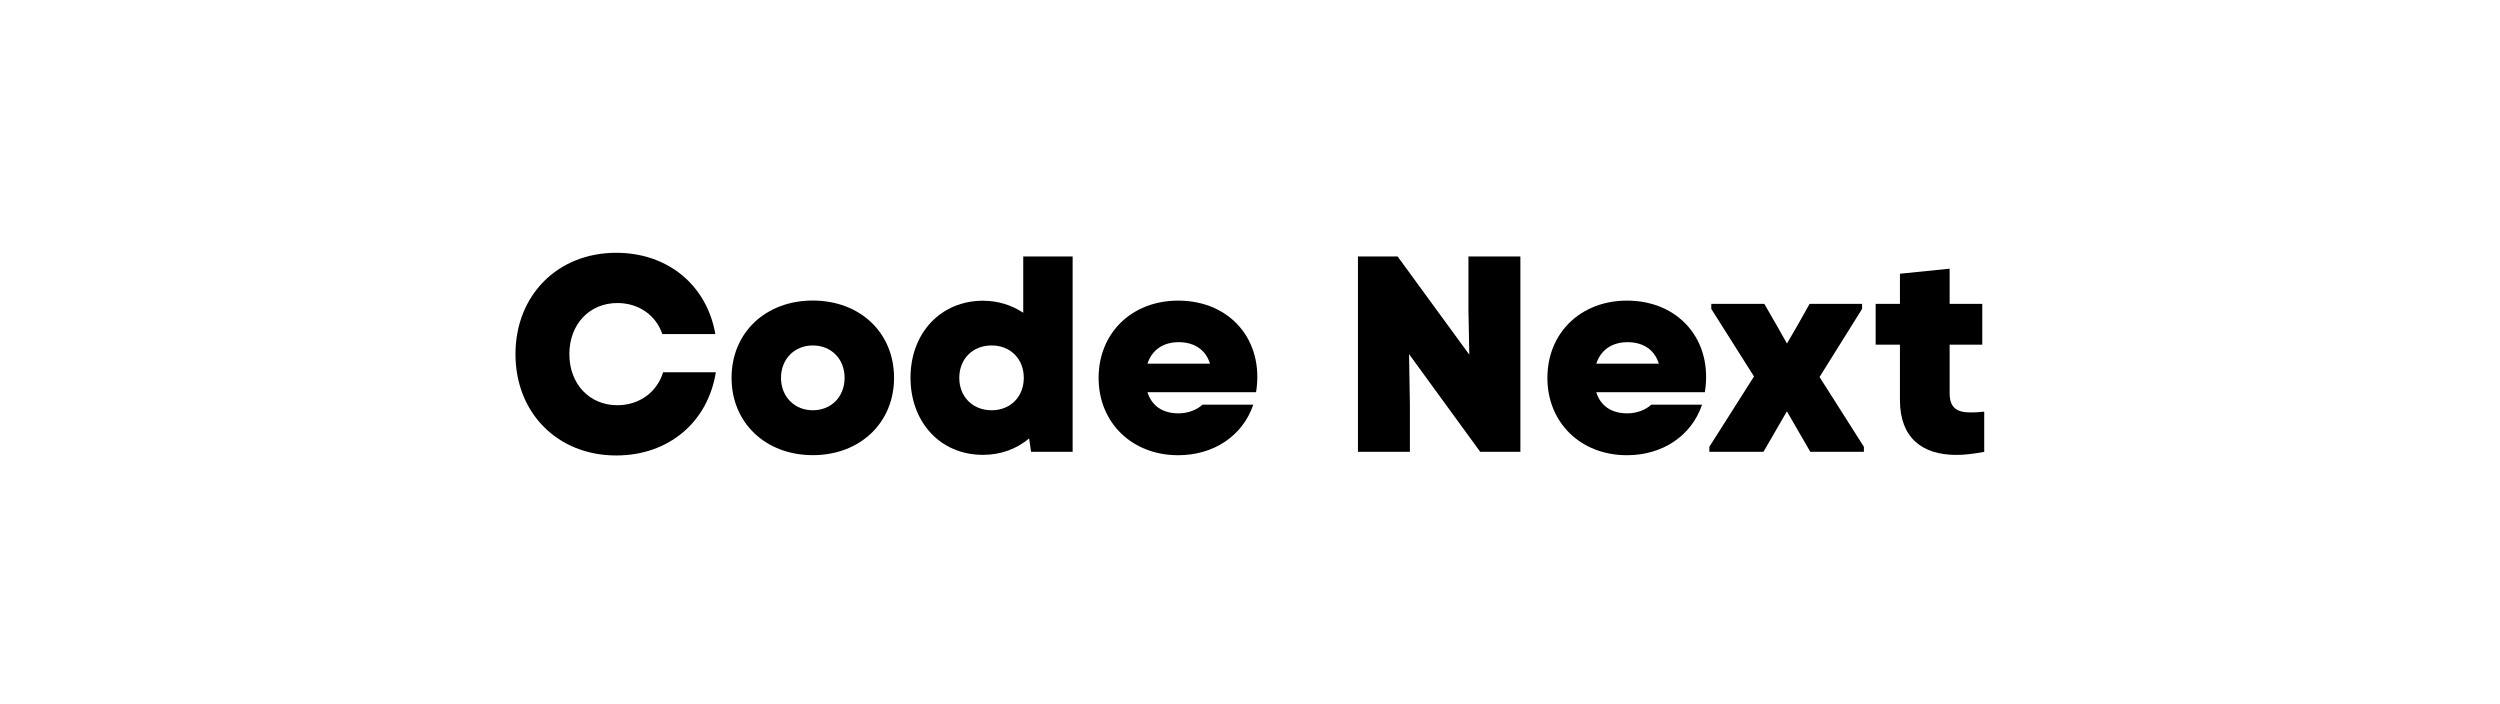 <?xml version="1.0" encoding="utf-8"?><svg enable-background="new 0 0 412 116" viewBox="0 0 412 116" xmlns="http://www.w3.org/2000/svg"><path d="m84.95 58.36c0-9.71 6.95-16.7 16.61-16.7 8.46 0 14.91 5.29 16.33 13.39h-8.74c-1.06-3.13-3.91-5.11-7.41-5.11-4.6 0-7.91 3.5-7.91 8.42s3.31 8.42 7.91 8.42c3.59 0 6.53-2.12 7.54-5.43h8.69c-1.33 8.28-7.82 13.71-16.42 13.71-9.65 0-16.6-6.99-16.6-16.7z"/><path d="m120.56 62.27c0-7.45 5.61-12.74 13.39-12.74s13.39 5.29 13.39 12.74c0 7.41-5.61 12.74-13.39 12.74s-13.39-5.33-13.39-12.74zm18.63 0c0-3.13-2.21-5.34-5.24-5.34-2.99 0-5.24 2.21-5.24 5.34s2.25 5.34 5.24 5.34c3.03 0 5.24-2.21 5.24-5.34z"/><path d="m168.63 42.26h8.14v32.2h-6.85l-.32-2.21c-2.07 1.75-4.69 2.71-7.59 2.71-7.22 0-11.96-5.57-11.96-12.7 0-7.41 5.01-12.7 11.96-12.7 2.48 0 4.74.74 6.62 1.98zm.09 20.01c0-3.13-2.21-5.34-5.29-5.34-3.13 0-5.34 2.21-5.34 5.34s2.21 5.34 5.34 5.34c3.08 0 5.29-2.21 5.29-5.34z"/><path d="m189.1 64.62c.69 2.25 2.48 3.5 5.11 3.5 1.61 0 3.08-.6 3.96-1.43h8.37c-1.75 5.15-6.53 8.33-12.38 8.33-7.59 0-13.11-5.34-13.11-12.74 0-7.45 5.52-12.74 13.11-12.74 8.56 0 14.22 6.53 12.84 15.09h-17.9zm10.3-4.69c-.64-2.16-2.44-3.54-5.15-3.54-2.62 0-4.42 1.33-5.15 3.54z"/><path d="m242 42.26h8.56v32.2h-6.62l-11.73-16.1.14 8.28v7.82h-8.56v-32.2h6.53l11.82 16.19-.14-7.27z"/><path d="m263.06 64.62c.69 2.25 2.48 3.5 5.11 3.5 1.61 0 3.08-.6 3.96-1.43h8.37c-1.75 5.15-6.53 8.33-12.38 8.33-7.59 0-13.11-5.34-13.11-12.74 0-7.45 5.52-12.74 13.11-12.74 8.56 0 14.22 6.53 12.84 15.09h-17.9zm10.31-4.69c-.64-2.16-2.44-3.54-5.15-3.54-2.62 0-4.42 1.33-5.15 3.54z"/><path d="m299.86 62.13 7.31 11.5v.83h-8.83l-3.86-6.67-3.86 6.67h-8.92v-.83l7.36-11.59-7.04-11.13v-.83h8.74l2.12 3.68 1.61 2.85 1.66-2.85 2.07-3.68h8.65v.83z"/><path d="m327 67.84v6.62c-1.66.32-3.17.51-4.6.51-5.61 0-9.29-2.81-9.29-9.02v-9.15h-4v-6.72h4v-4.97l8.19-.83v5.8h5.38v6.72h-5.38v8c0 2.44 1.24 3.17 3.45 3.17.69.01 1.47-.04 2.25-.13z"/></svg>

